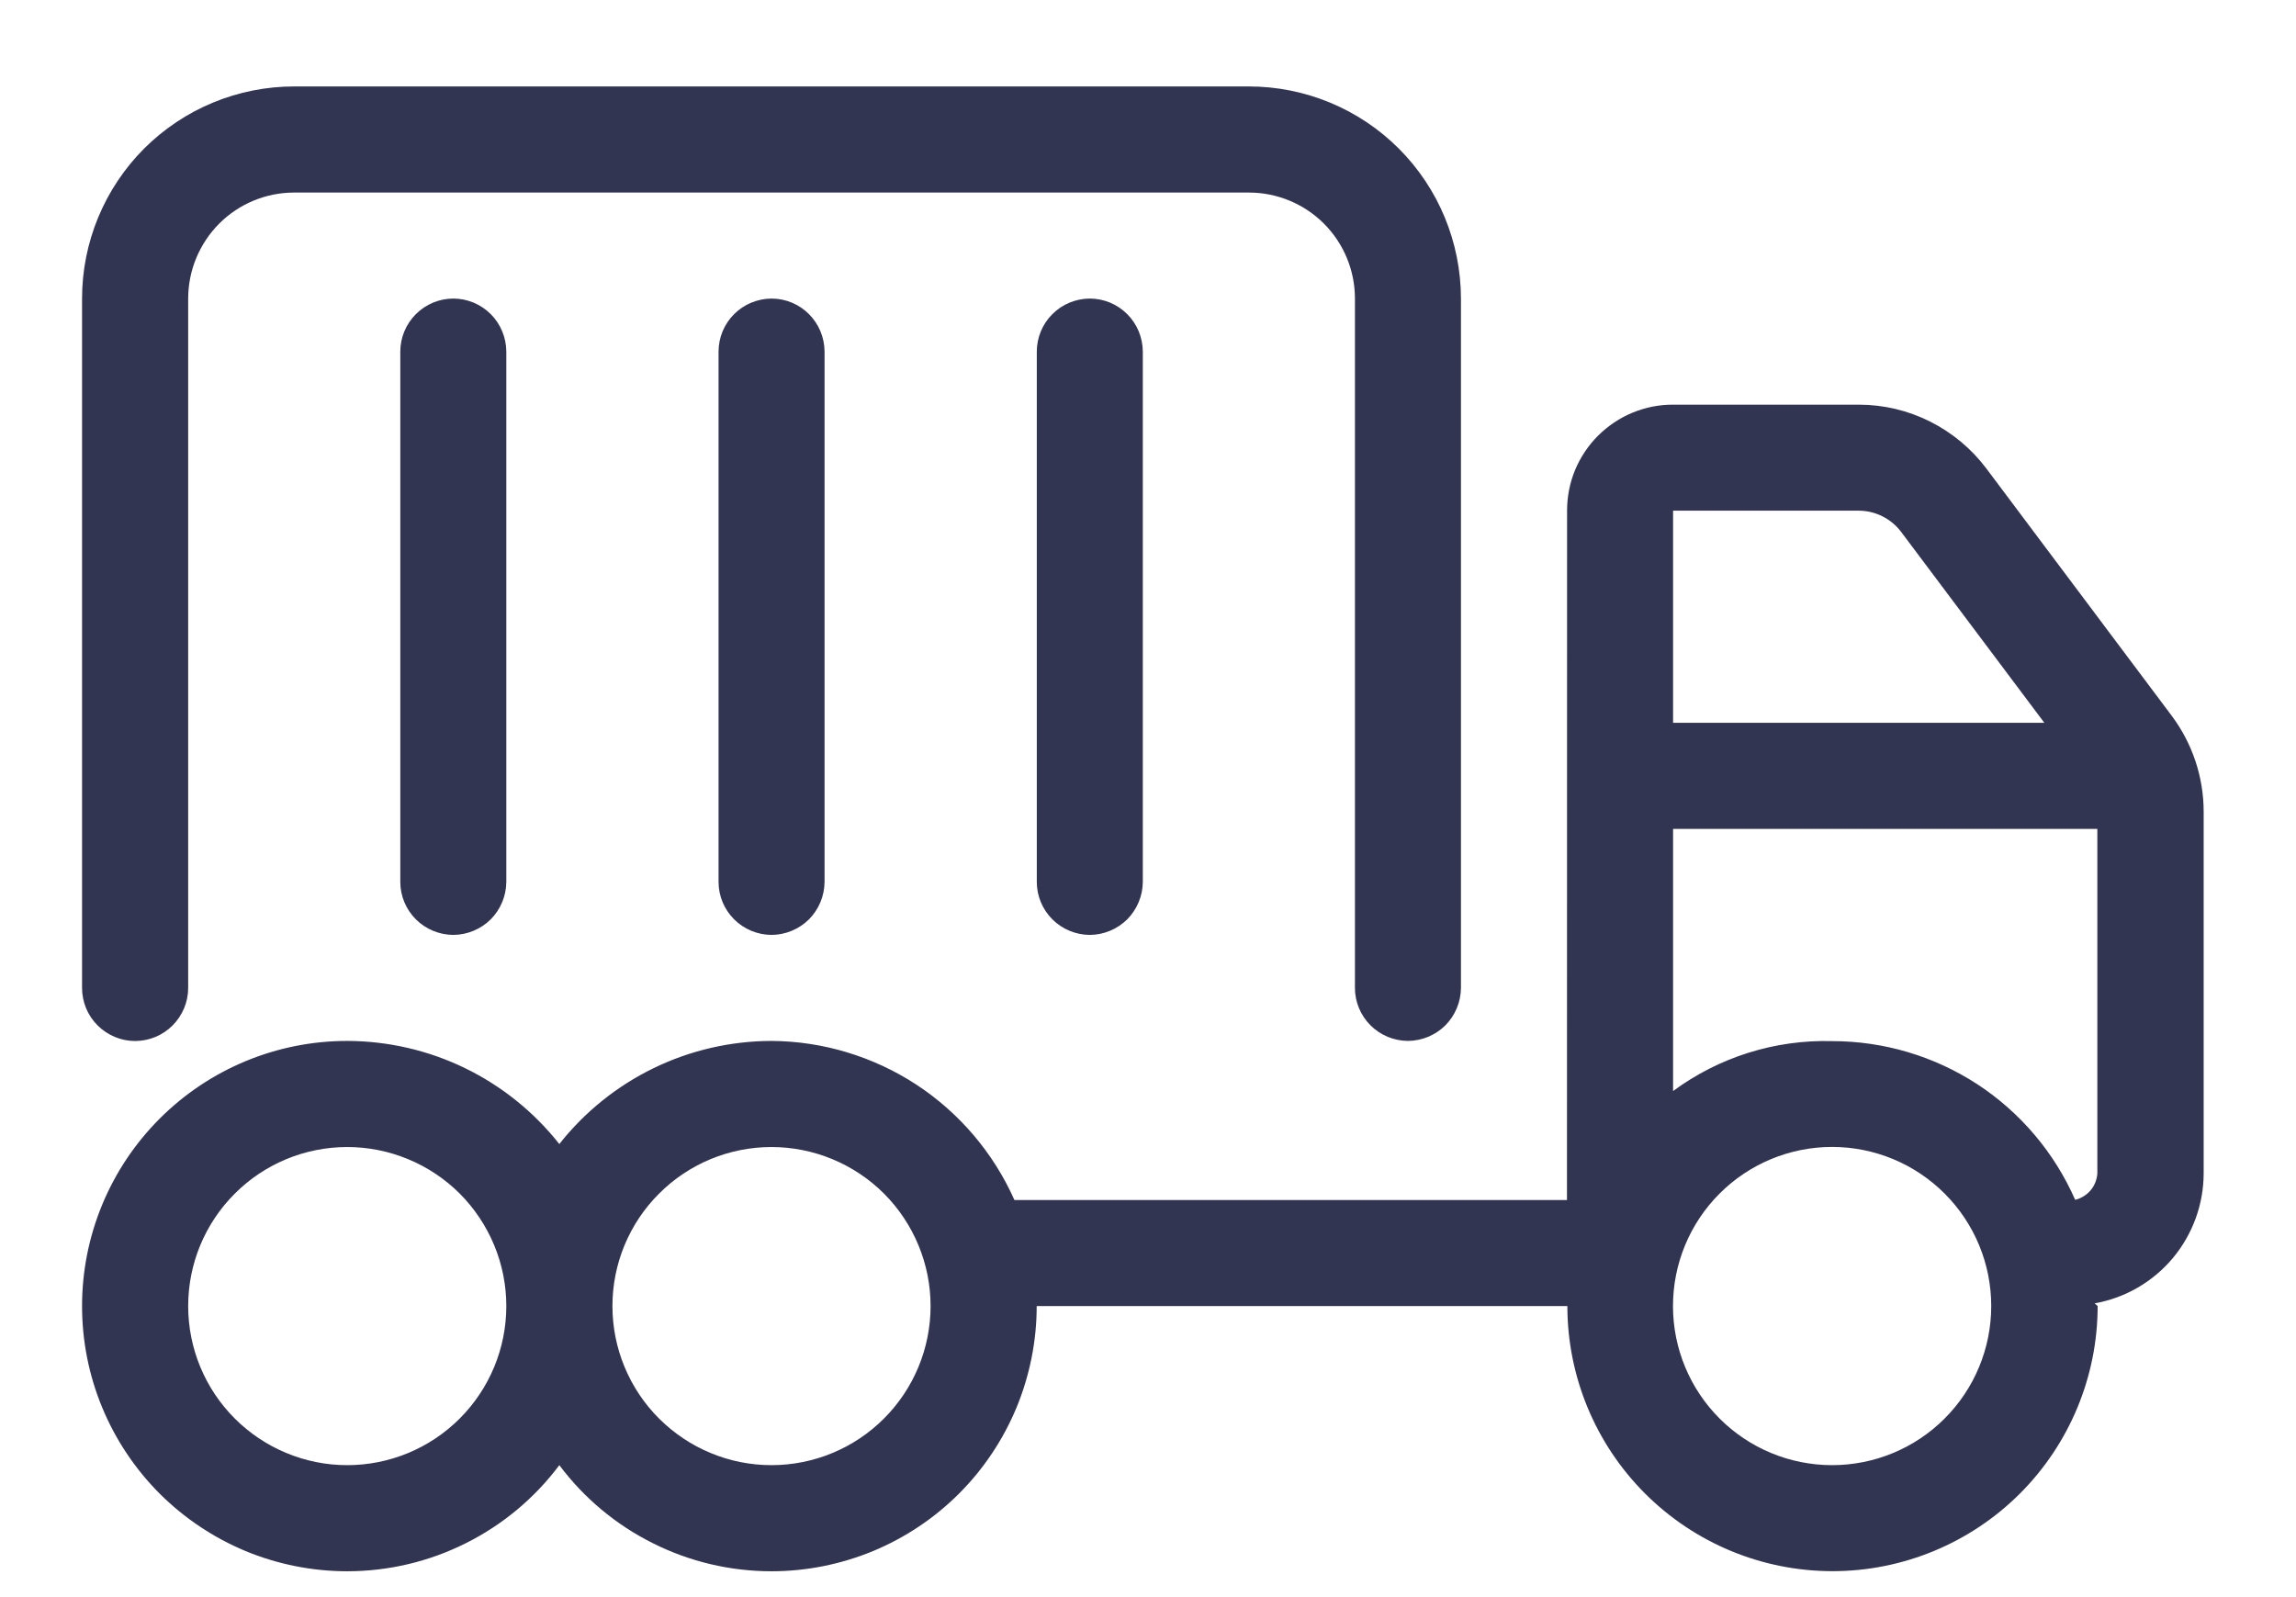 <?xml version="1.0" encoding="UTF-8"?>
<svg xmlns="http://www.w3.org/2000/svg" width="23" height="16" viewBox="0 0 23 16" fill="none">
  <g clip-path="url(#clip0_28_4502)">
    <path d="M12.51 0.866C13.073 0.866 13.614 1.09 14.012 1.488C14.411 1.887 14.634 2.427 14.635 2.991V9.897C14.634 10.037 14.578 10.172 14.479 10.272C14.379 10.371 14.244 10.427 14.104 10.428C13.963 10.427 13.828 10.371 13.729 10.272C13.629 10.172 13.573 10.037 13.573 9.897V2.991C13.573 2.709 13.461 2.439 13.262 2.24C13.063 2.041 12.792 1.929 12.511 1.929H2.947C2.665 1.929 2.395 2.041 2.196 2.24C1.997 2.44 1.885 2.71 1.885 2.992V9.898C1.885 10.039 1.828 10.173 1.729 10.273C1.629 10.373 1.495 10.428 1.354 10.429C1.284 10.429 1.215 10.415 1.15 10.388C1.086 10.361 1.027 10.322 0.978 10.273C0.928 10.223 0.889 10.165 0.862 10.1C0.836 10.036 0.822 9.967 0.822 9.897V2.991C0.822 2.427 1.046 1.887 1.444 1.488C1.843 1.09 2.383 0.866 2.947 0.866H12.51ZM15.698 5.116C15.698 4.976 15.725 4.838 15.778 4.709C15.832 4.58 15.91 4.463 16.009 4.364C16.108 4.266 16.225 4.187 16.354 4.134C16.483 4.081 16.621 4.053 16.761 4.054H18.622C18.869 4.054 19.113 4.112 19.334 4.223C19.555 4.334 19.748 4.494 19.897 4.692L21.756 7.172C21.962 7.448 22.074 7.783 22.075 8.128V11.757C22.074 12.067 21.964 12.367 21.765 12.605C21.565 12.843 21.288 13.003 20.983 13.057L21.013 13.084C21.013 13.788 20.733 14.464 20.235 14.962C19.737 15.46 19.061 15.74 18.357 15.74C17.652 15.74 16.977 15.46 16.479 14.962C15.981 14.464 15.701 13.788 15.701 13.084H10.385C10.385 13.433 10.316 13.778 10.183 14.101C10.049 14.423 9.854 14.716 9.607 14.963C9.36 15.21 9.067 15.405 8.745 15.539C8.422 15.672 8.077 15.741 7.728 15.741C7.315 15.741 6.909 15.645 6.54 15.46C6.171 15.276 5.85 15.008 5.603 14.678C5.356 15.008 5.035 15.276 4.666 15.46C4.297 15.645 3.89 15.741 3.478 15.741C3.129 15.741 2.783 15.672 2.461 15.539C2.139 15.405 1.846 15.209 1.599 14.963C1.353 14.716 1.157 14.423 1.024 14.101C0.89 13.778 0.822 13.433 0.822 13.084C0.822 12.379 1.102 11.704 1.6 11.206C2.098 10.708 2.773 10.428 3.478 10.428C3.887 10.429 4.291 10.522 4.659 10.701C5.027 10.88 5.349 11.14 5.603 11.461C5.856 11.14 6.179 10.88 6.547 10.701C6.915 10.522 7.319 10.429 7.728 10.428C8.244 10.431 8.748 10.584 9.18 10.866C9.611 11.149 9.952 11.55 10.162 12.022H15.697L15.698 5.116ZM20.479 7.241L19.044 5.328C18.994 5.262 18.93 5.209 18.856 5.172C18.782 5.135 18.701 5.116 18.619 5.116H16.76V7.241H20.479ZM21.01 8.304H16.76V10.93C17.221 10.59 17.782 10.414 18.354 10.43C18.87 10.43 19.375 10.58 19.808 10.862C20.24 11.145 20.58 11.547 20.788 12.02C20.848 12.005 20.902 11.972 20.942 11.925C20.982 11.878 21.005 11.819 21.01 11.758V8.304ZM18.353 14.678C18.776 14.678 19.181 14.51 19.48 14.211C19.779 13.912 19.947 13.507 19.947 13.084C19.947 12.661 19.779 12.256 19.48 11.957C19.181 11.658 18.776 11.49 18.353 11.49C17.93 11.49 17.525 11.658 17.226 11.957C16.927 12.256 16.759 12.661 16.759 13.084C16.759 13.507 16.927 13.912 17.226 14.211C17.525 14.51 17.93 14.678 18.353 14.678ZM7.728 11.491C7.305 11.491 6.9 11.659 6.602 11.958C6.303 12.256 6.135 12.661 6.135 13.084C6.135 13.506 6.303 13.912 6.601 14.21C6.9 14.509 7.305 14.678 7.728 14.678C8.151 14.678 8.556 14.51 8.855 14.211C9.154 13.912 9.322 13.507 9.322 13.084C9.322 12.661 9.153 12.256 8.855 11.957C8.556 11.659 8.15 11.491 7.728 11.491ZM3.478 14.678C3.901 14.678 4.306 14.51 4.605 14.211C4.904 13.912 5.072 13.507 5.072 13.084C5.072 12.661 4.903 12.256 4.605 11.957C4.306 11.659 3.9 11.491 3.478 11.491C3.055 11.491 2.65 11.659 2.352 11.958C2.053 12.256 1.885 12.661 1.885 13.084C1.885 13.506 2.053 13.912 2.351 14.21C2.65 14.509 3.055 14.678 3.478 14.678ZM4.541 2.991C4.681 2.991 4.816 3.047 4.916 3.147C5.015 3.246 5.071 3.381 5.072 3.522V8.835C5.071 8.975 5.015 9.11 4.916 9.21C4.816 9.309 4.681 9.365 4.541 9.366C4.4 9.365 4.265 9.309 4.166 9.21C4.066 9.11 4.01 8.975 4.01 8.835V3.523C4.01 3.382 4.066 3.247 4.166 3.147C4.265 3.048 4.4 2.991 4.541 2.991ZM7.729 2.991C7.869 2.991 8.004 3.047 8.104 3.147C8.203 3.246 8.259 3.381 8.26 3.522V8.835C8.259 8.975 8.203 9.11 8.104 9.21C8.004 9.309 7.869 9.365 7.729 9.366C7.588 9.365 7.453 9.309 7.354 9.21C7.254 9.11 7.198 8.975 7.198 8.835V3.523C7.198 3.382 7.254 3.247 7.353 3.148C7.452 3.048 7.588 2.992 7.729 2.991ZM10.917 2.991C11.057 2.991 11.192 3.047 11.292 3.147C11.391 3.246 11.447 3.381 11.448 3.522V8.835C11.447 8.975 11.391 9.11 11.292 9.21C11.192 9.309 11.057 9.365 10.917 9.366C10.776 9.365 10.641 9.309 10.542 9.21C10.442 9.11 10.386 8.975 10.386 8.835V3.523C10.386 3.382 10.442 3.247 10.541 3.148C10.64 3.048 10.775 2.992 10.916 2.991H10.917Z" fill="#323552"></path>
  </g>
  <defs>
    <clipPath id="clip0_28_4502">
      <rect width="21.25" height="14.875" fill="white" transform="translate(0.822 0.865)"></rect>
    </clipPath>
  </defs>
</svg>

